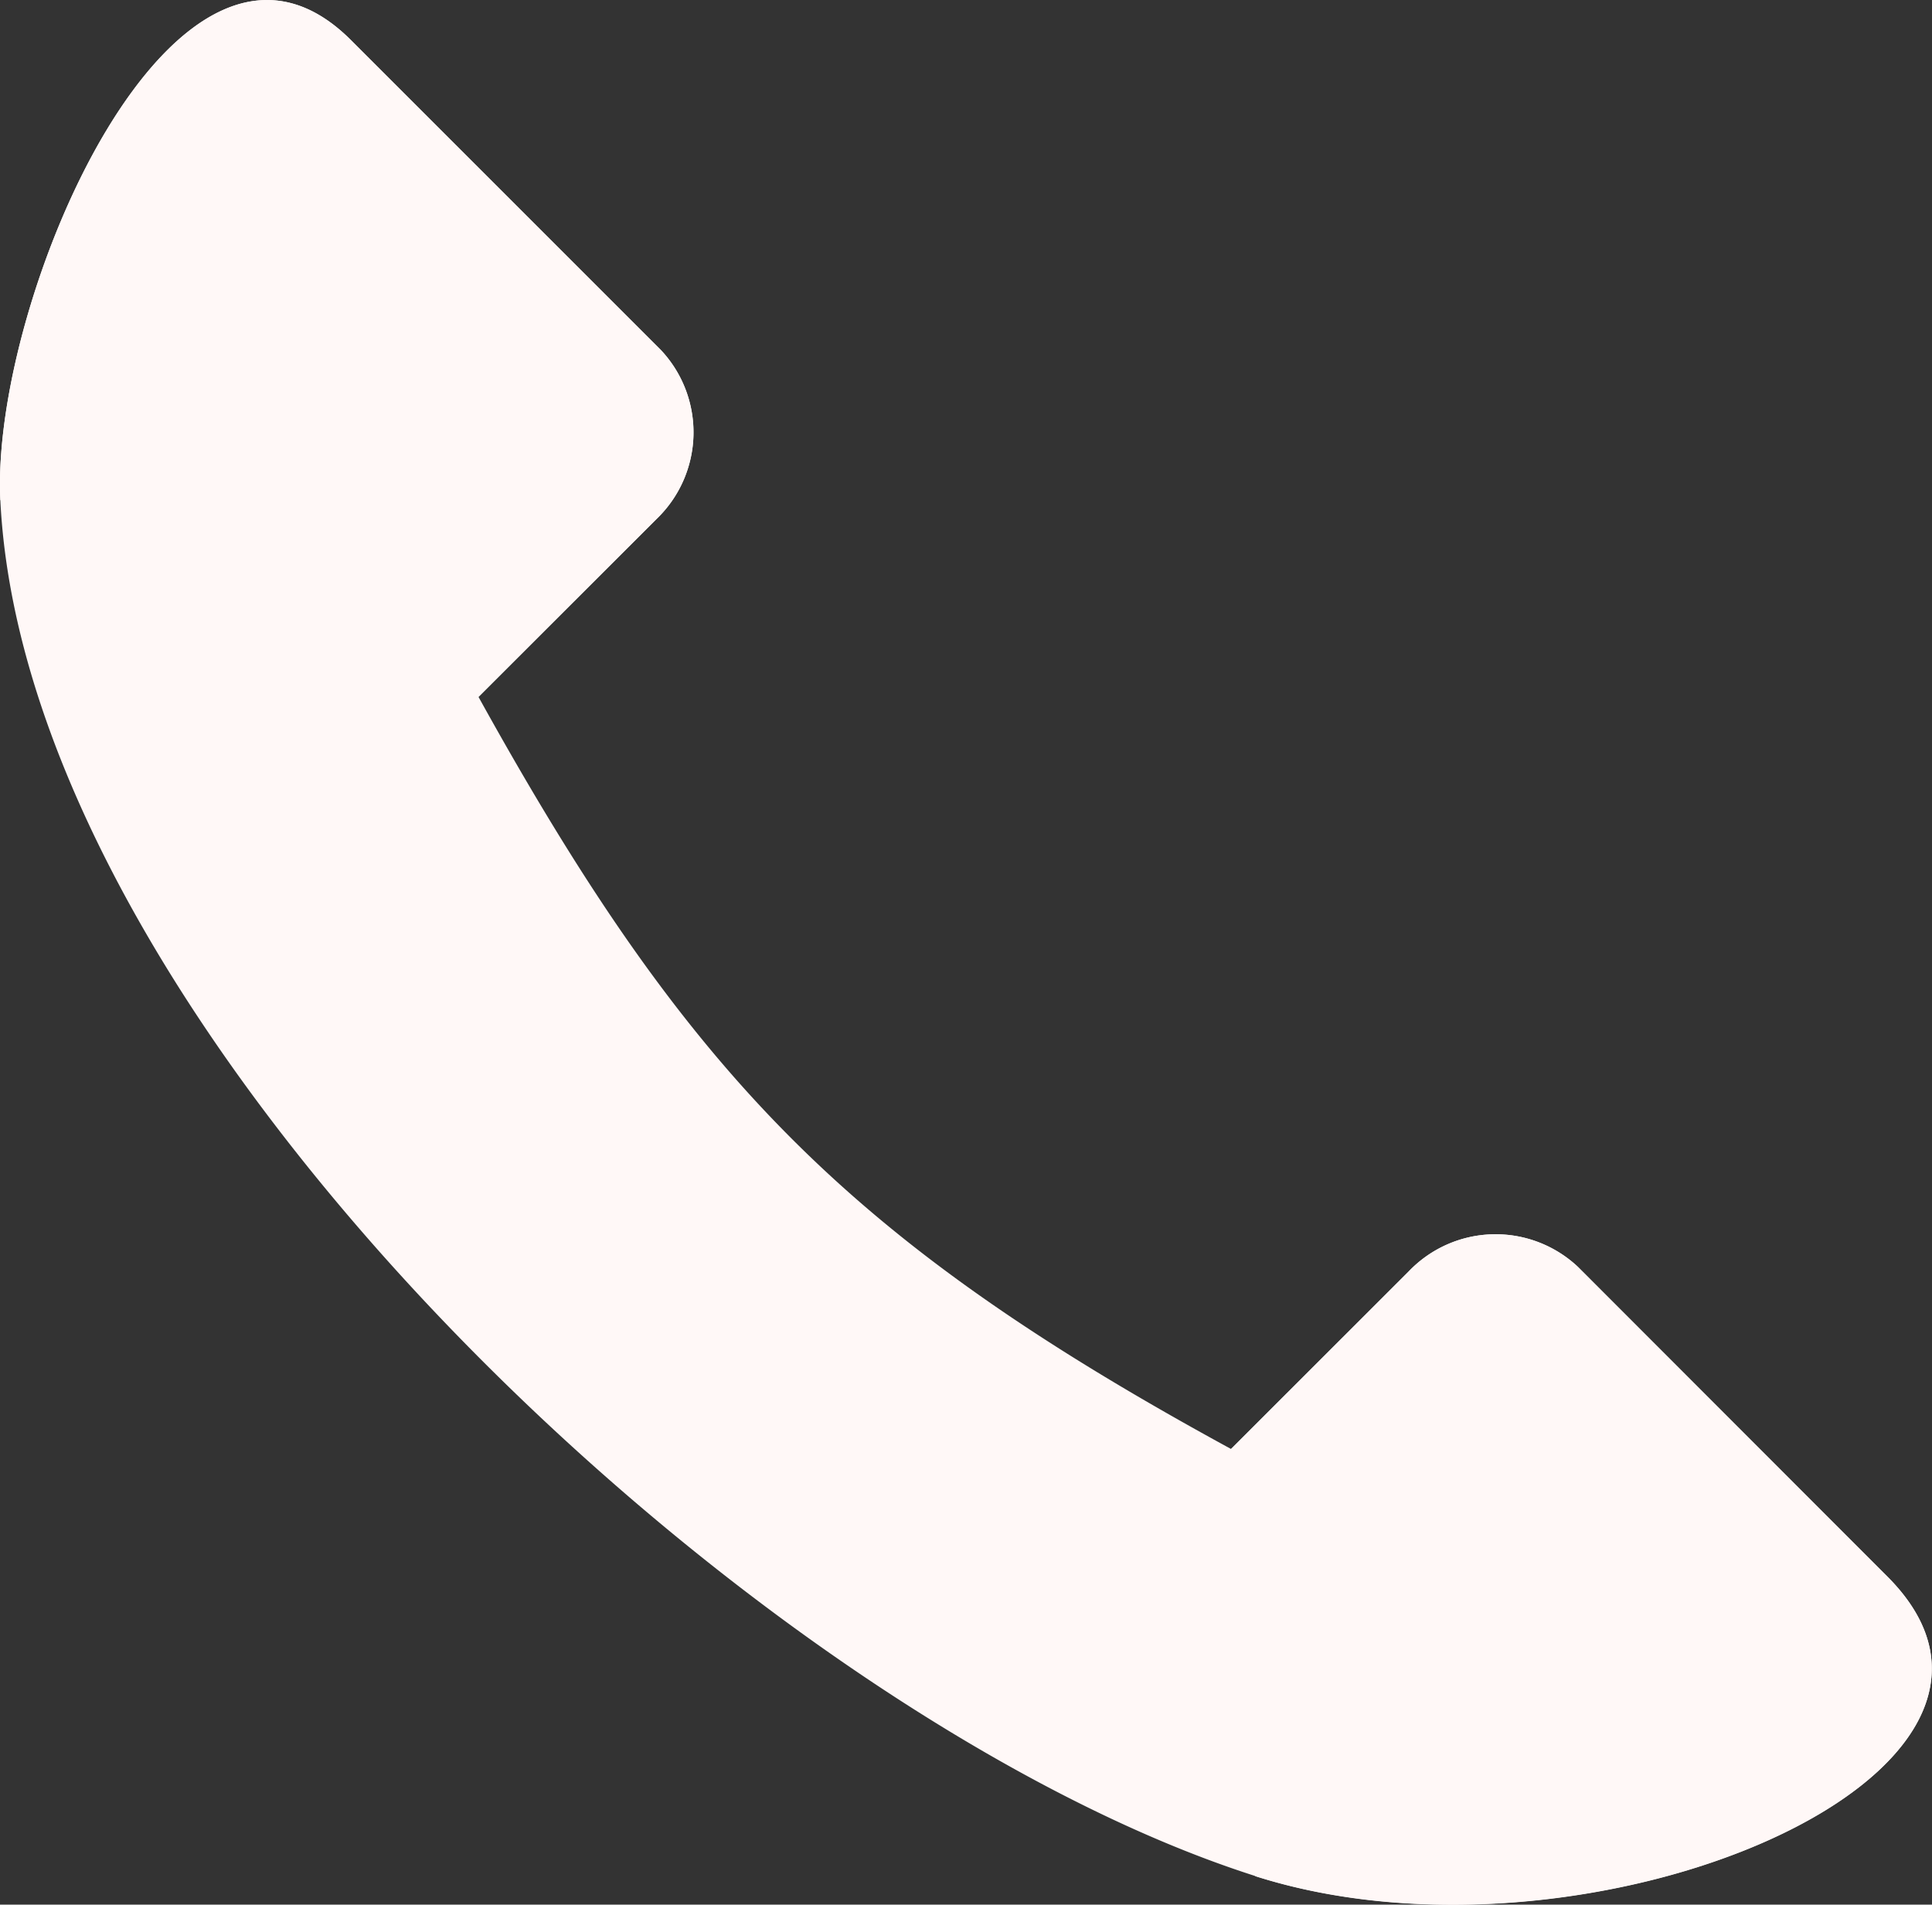 <svg id="_491478824" xmlns="http://www.w3.org/2000/svg" width="23.339" height="23.008" viewBox="0 0 23.339 23.008">
  <rect x="0" y="0" width="23.339" height="23.008" fill="#333333" stroke="none"/>
  <path id="_491463224" d="M.912,6.984c.315,6.469,9.165,14.707,15.159,16.621,4.022,1.284,10-1.249,7.638-3.617l-3.738-3.74a1.452,1.452,0,0,0-2.045.053L15.78,18.447c-4.617-2.516-6.555-4.5-9.092-9.086l2.15-2.148a1.451,1.451,0,0,0,.05-2.045L5.149,1.429C3.057-.664.793,4.538.912,6.984Z" transform="translate(-0.908 -0.943)" fill="#fff8f7" fill-rule="evenodd"/>
  <path id="_491478584" d="M.912,6.984,6.689,9.361l2.15-2.148a1.451,1.451,0,0,0,.05-2.045L5.149,1.429C3.057-.664.793,4.538.912,6.984Z" transform="translate(-0.908 -0.943)" fill="#fff8f7" fill-rule="evenodd"/>
  <path id="_491478176" d="M4.392,11.9c4.022,1.284,10-1.249,7.638-3.617L8.292,4.541a1.452,1.452,0,0,0-2.045.053L4.1,6.739,4.392,11.9Z" transform="translate(10.771 10.764)" fill="#fff8f7" fill-rule="evenodd"/>
</svg>
